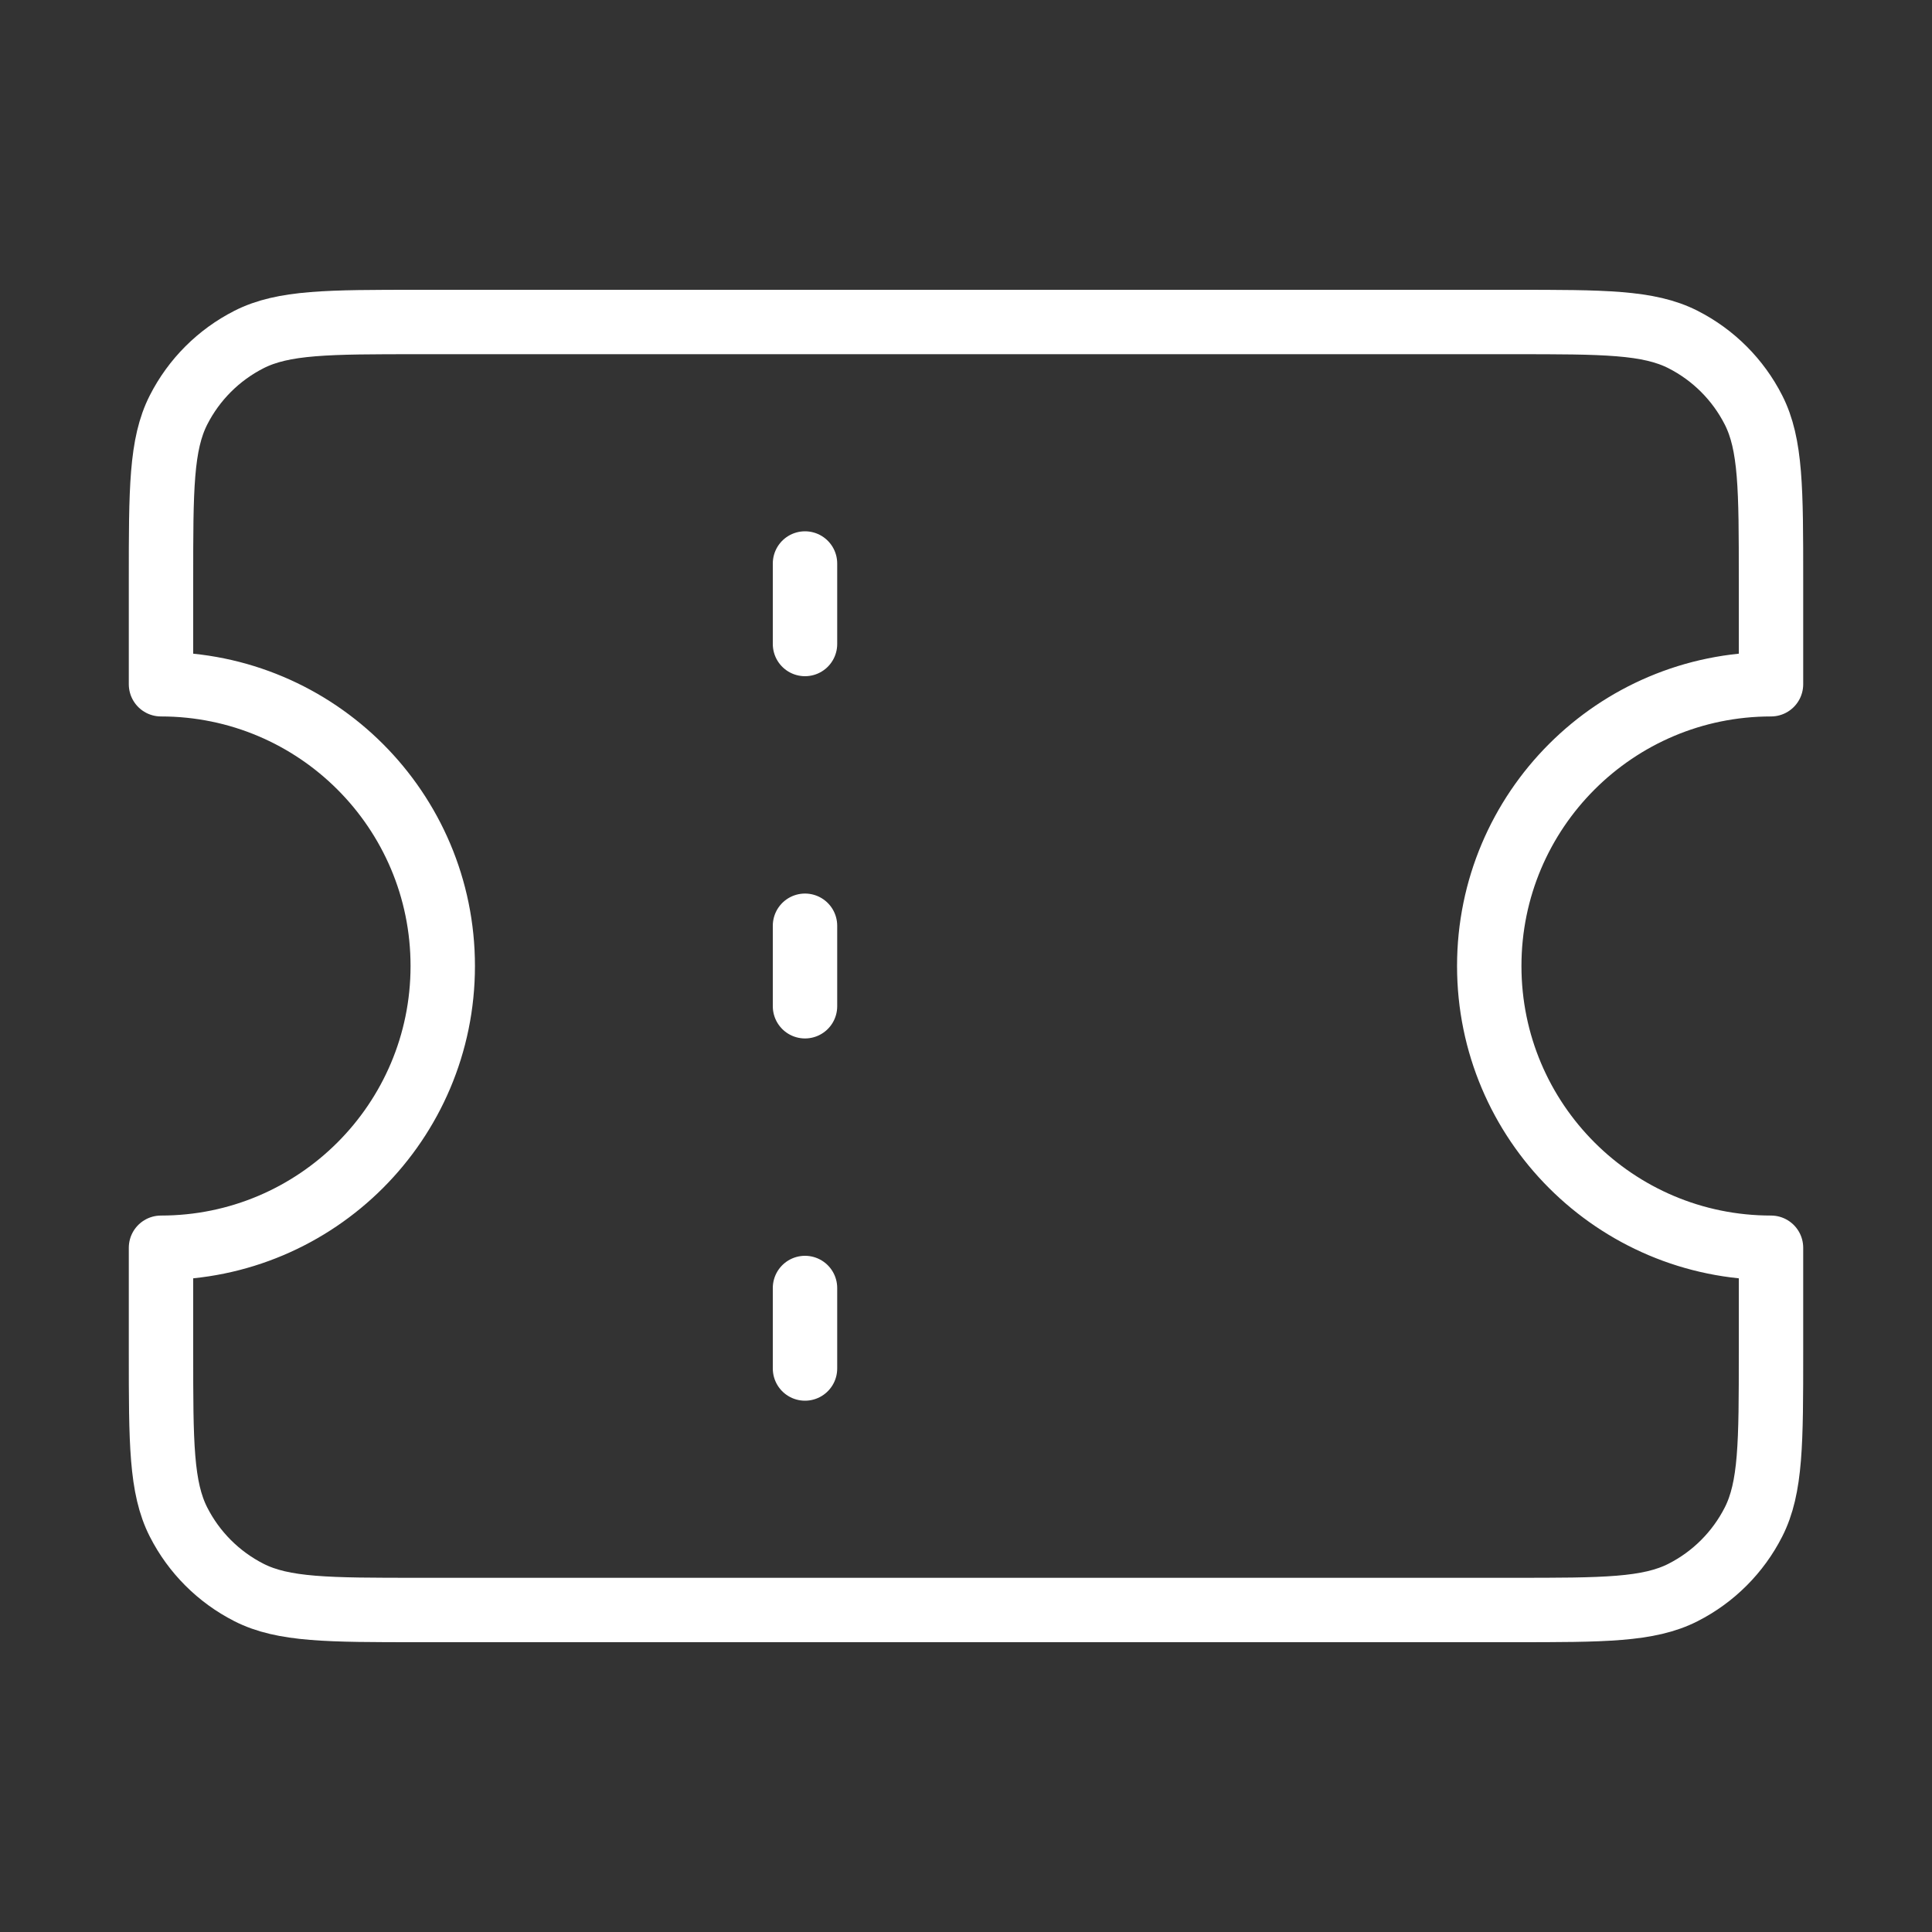 <svg width="60" height="60" viewBox="0 0 60 60" fill="none" xmlns="http://www.w3.org/2000/svg">
<rect x="0" y="0" width="60" height="60" fill="#333333" stroke="none"/>
<path d="M25 20V17.5M25 31.25V28.75M25 42.5V40M13 10H47C49.8 10 51.2 10 52.27 10.545C53.211 11.024 53.976 11.789 54.455 12.73C55 13.8 55 15.2 55 18V21.25C50.167 21.25 46.25 25.168 46.25 30C46.25 34.833 50.167 38.75 55 38.75V42C55 44.8 55 46.2 54.455 47.27C53.976 48.211 53.211 48.976 52.27 49.455C51.2 50 49.8 50 47 50H13C10.2 50 8.8 50 7.73 49.455C6.789 48.976 6.024 48.211 5.545 47.27C5 46.2 5 44.8 5 42V38.75C9.832 38.75 13.75 34.833 13.75 30C13.75 25.168 9.832 21.25 5 21.25V18C5 15.2 5 13.8 5.545 12.73C6.024 11.789 6.789 11.024 7.73 10.545C8.8 10 10.2 10 13 10Z" stroke="white" stroke-width="2" stroke-linecap="round" stroke-linejoin="round"/>
</svg>

